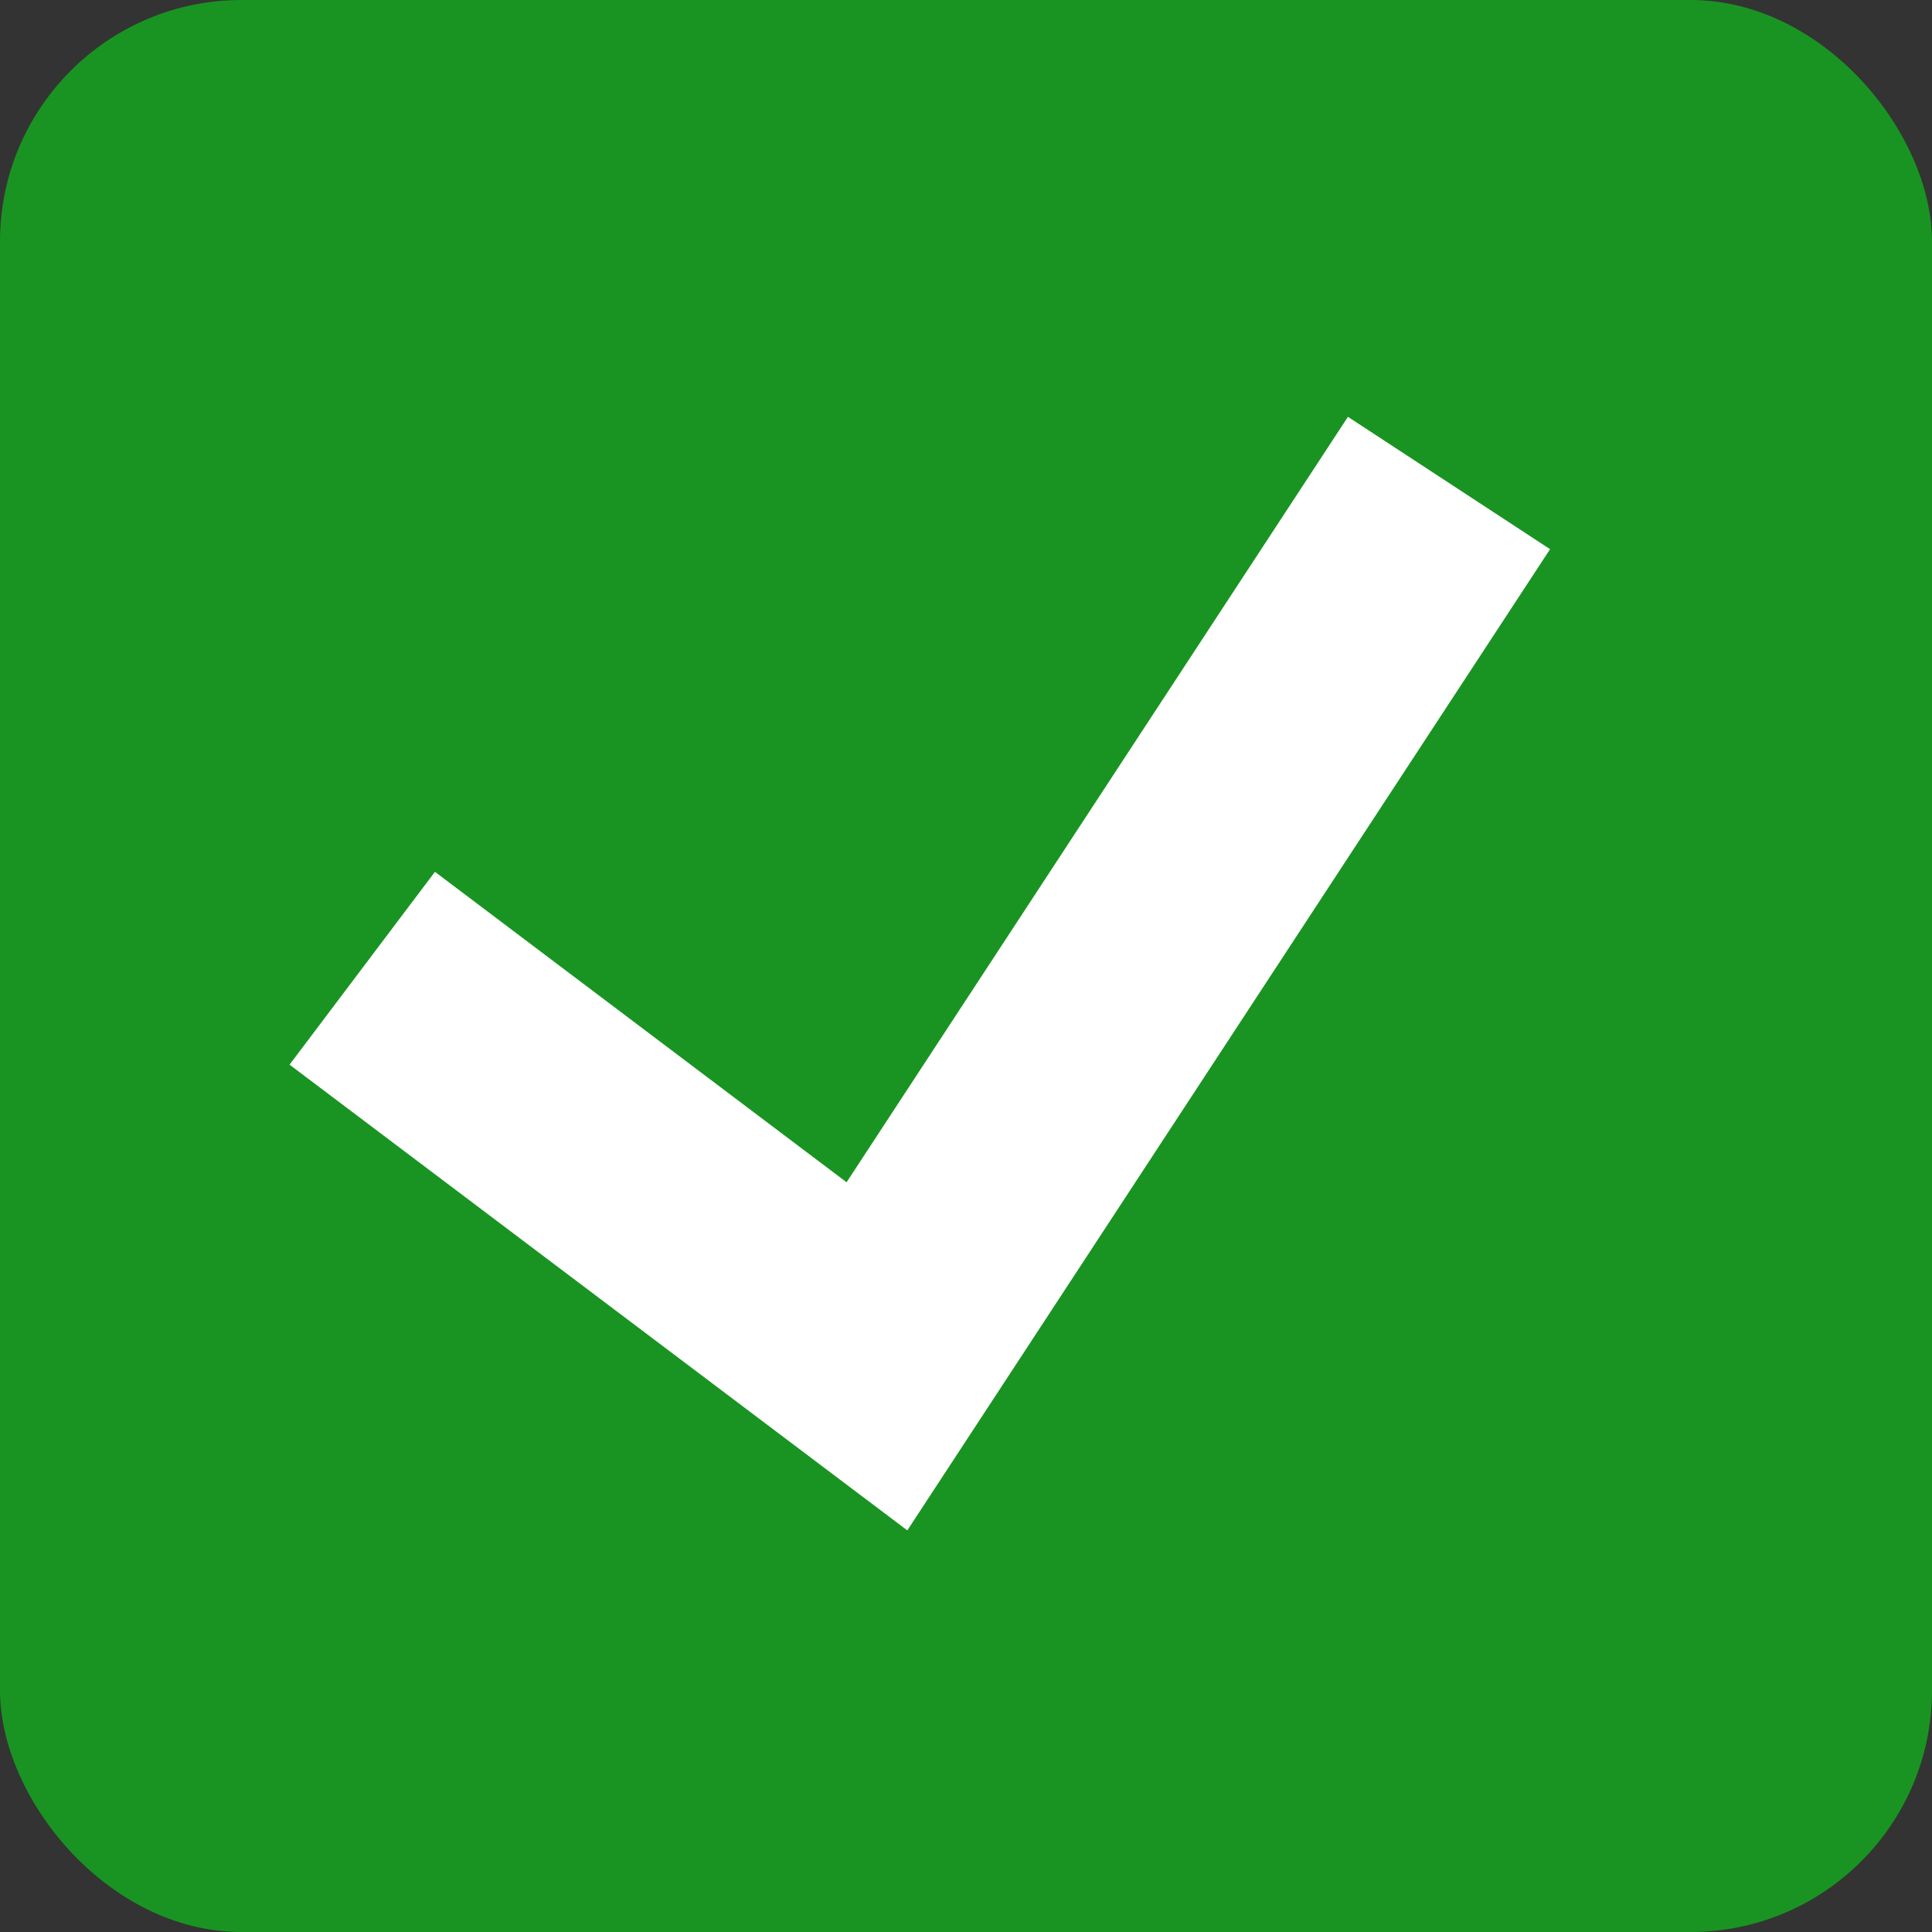 <?xml version="1.0" encoding="UTF-8" standalone="no"?>
<svg
   xmlns:dc="http://purl.org/dc/elements/1.1/"
   xmlns:cc="http://creativecommons.org/ns#"
   xmlns:rdf="http://www.w3.org/1999/02/22-rdf-syntax-ns#"
   xmlns:svg="http://www.w3.org/2000/svg"
   xmlns="http://www.w3.org/2000/svg"
   version="1.1"
   viewBox="0 0 16 16"
   height="16"
   width="16">
  <rect x="0" y="0" width="16" height="16" fill="#333333" stroke="none"/>
  <g
     transform="translate(-100,-100)"
     style="fill:none;fill-rule:evenodd"
     id="g10">
    <g
       id="g8"
       transform="translate(100,100)">
      <rect
         style="fill:#199422"
         y="0"
         x="0"
         id="rect4"
         rx="2"
         height="16"
         width="16" />
      <path
         style="fill:#ffffff;fill-rule:nonzero"
         id="path6"
         d="M 3.602,7.22 2.398,8.817 7.514,12.674 12.837,4.548 11.163,3.452 7.011,9.791 Z" />
    </g>
  </g>
</svg>
